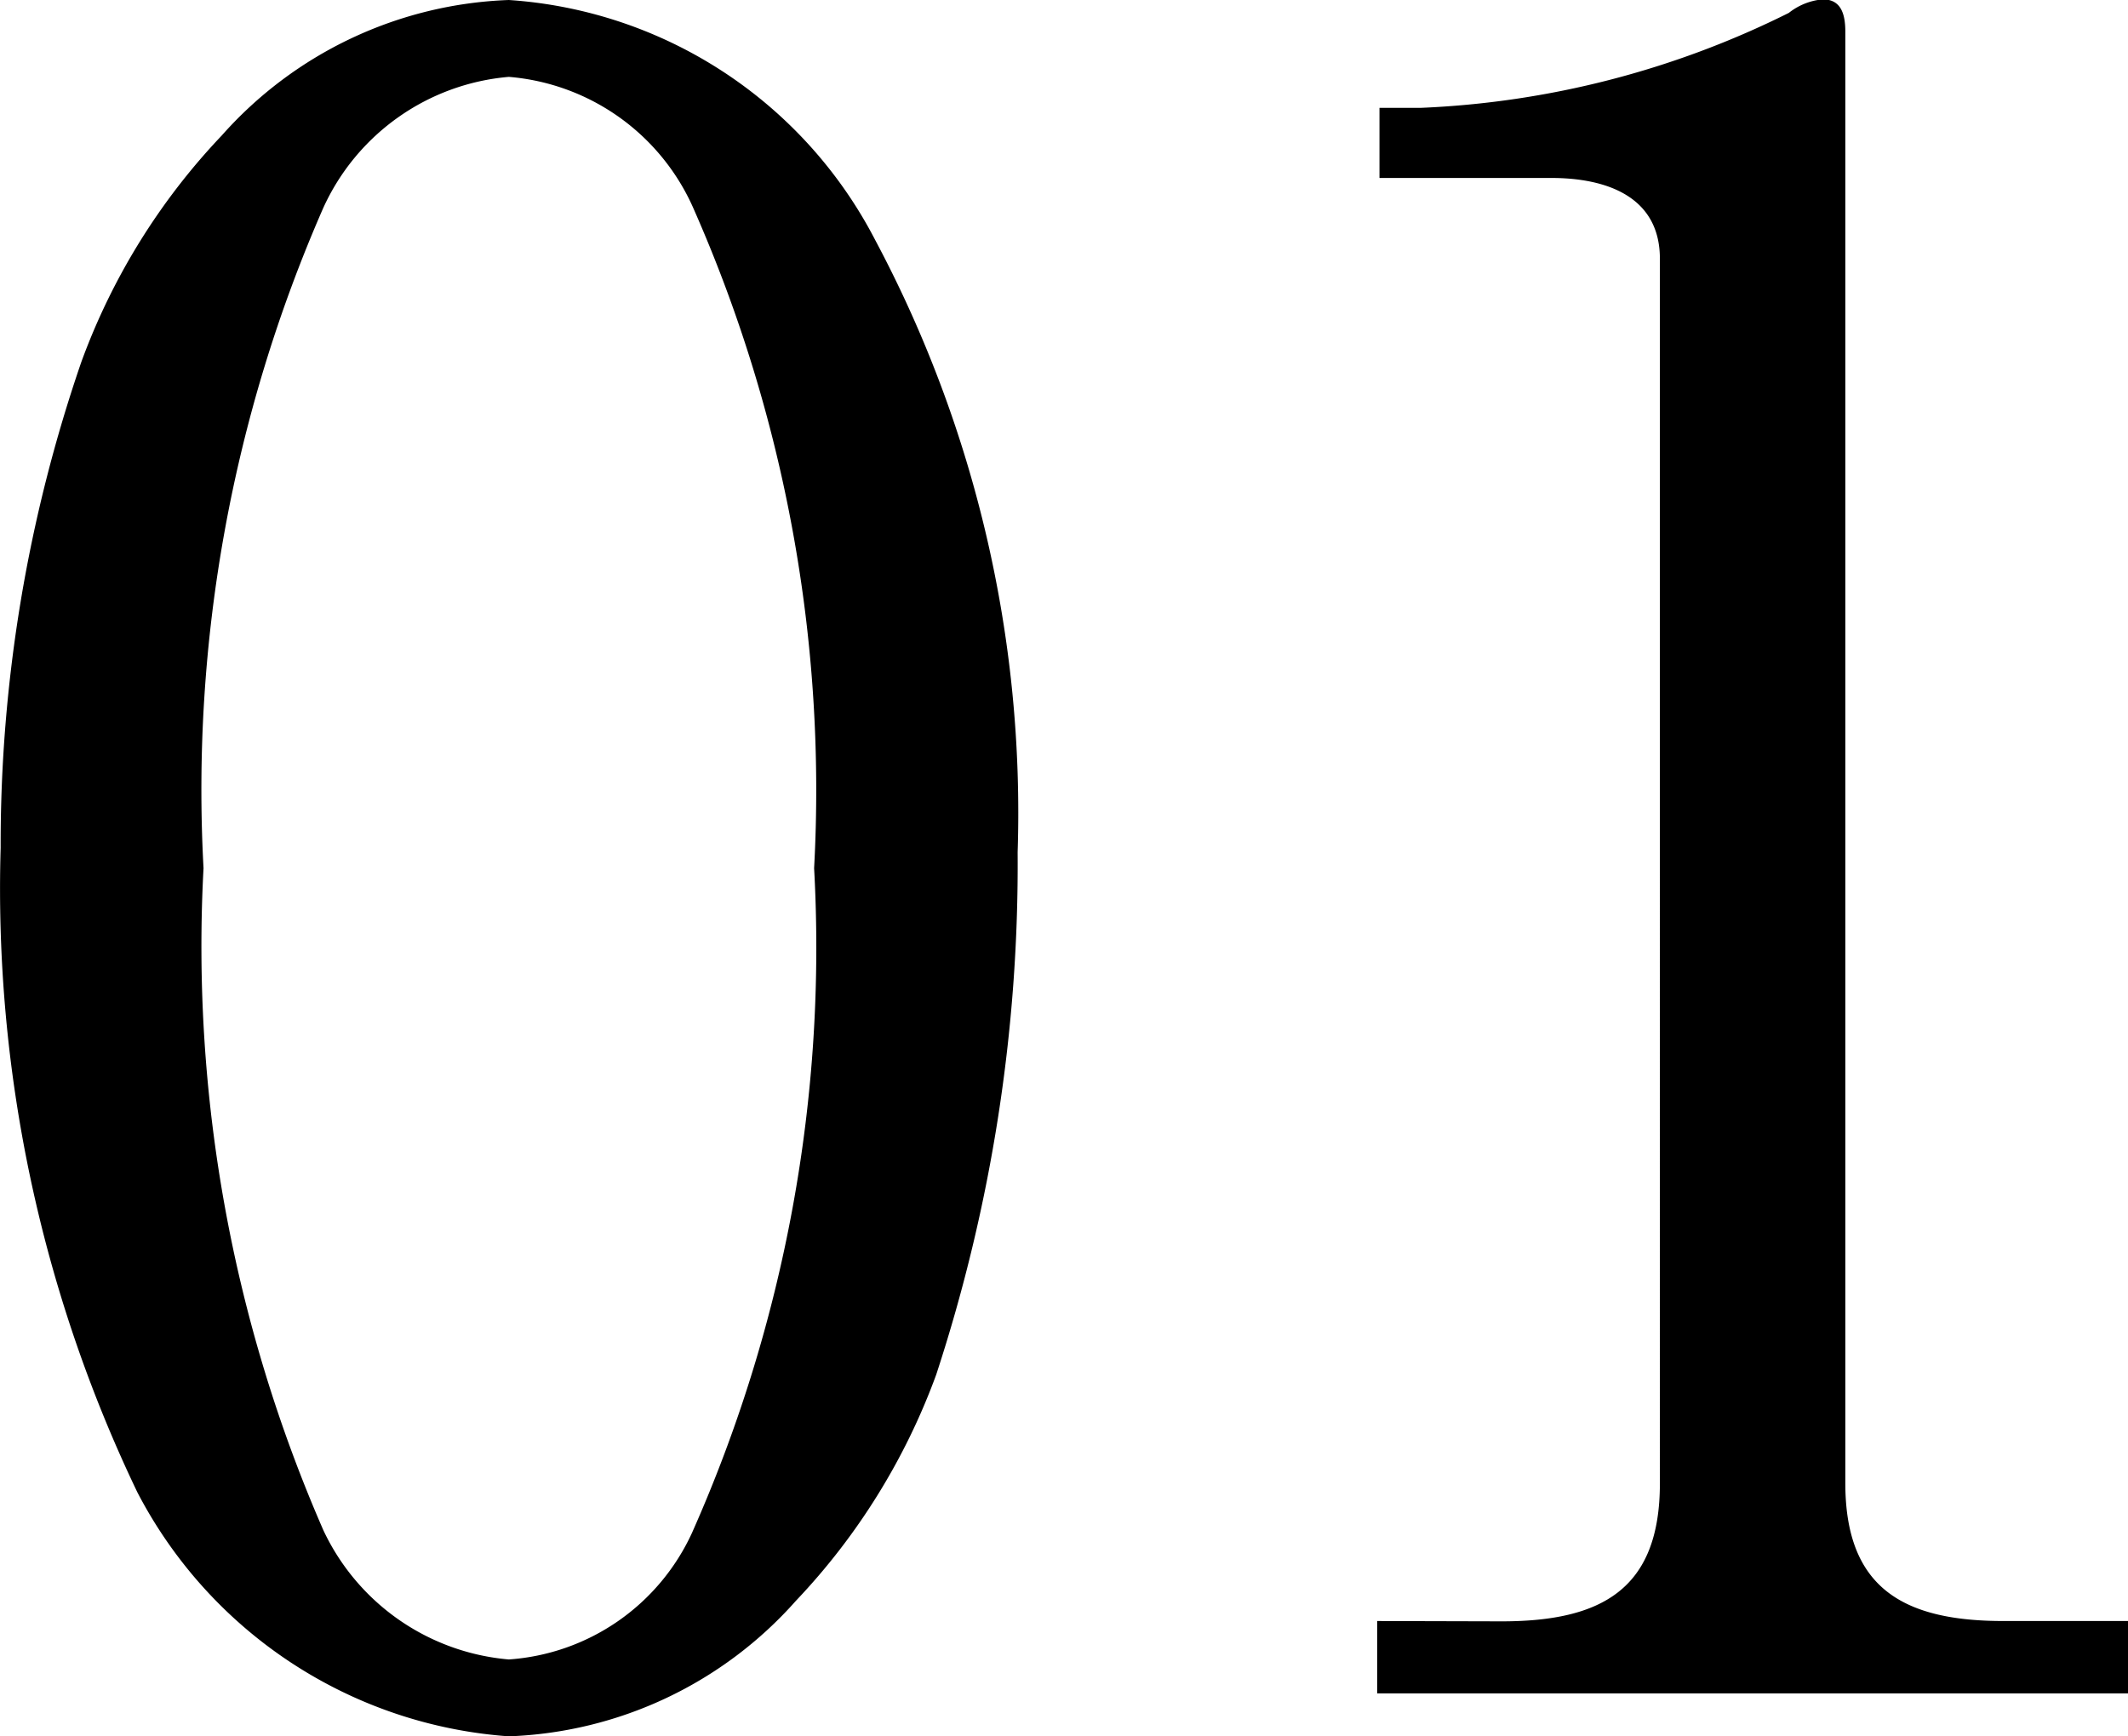 <svg xmlns="http://www.w3.org/2000/svg" width="13.174" height="10.752" viewBox="0 0 13.174 10.752">
  <path id="Path_119085" data-name="Path 119085" d="M6.65-5.208A7.542,7.542,0,0,0,5.768-9,2.761,2.761,0,0,0,3.5-10.486a2.494,2.494,0,0,0-1.778.84,4.051,4.051,0,0,0-.868,1.4,9.178,9.178,0,0,0-.5,3.01A8.644,8.644,0,0,0,1.2-1.246,2.816,2.816,0,0,0,3.5.266a2.494,2.494,0,0,0,1.778-.84,4.051,4.051,0,0,0,.868-1.4A10.141,10.141,0,0,0,6.65-5.208ZM3.5-10.01a1.371,1.371,0,0,1,1.148.826A8.916,8.916,0,0,1,5.39-5.11,8.919,8.919,0,0,1,4.634-.994,1.35,1.35,0,0,1,3.5-.21a1.4,1.4,0,0,1-1.148-.8,9.034,9.034,0,0,1-.742-4.1A8.975,8.975,0,0,1,2.352-9.2,1.392,1.392,0,0,1,3.5-10.01ZM8.876-.448V0h4.648V-.448h-.77c-.616,0-.98-.2-.98-.854V-10.29c0-.112-.028-.2-.14-.2a.394.394,0,0,0-.21.084,5.625,5.625,0,0,1-2.282.588H8.89v.434H9.954c.336,0,.672.112.672.5V-1.3c0,.658-.364.854-.98.854Z" transform="translate(-0.35 10.486)"/>
</svg>
